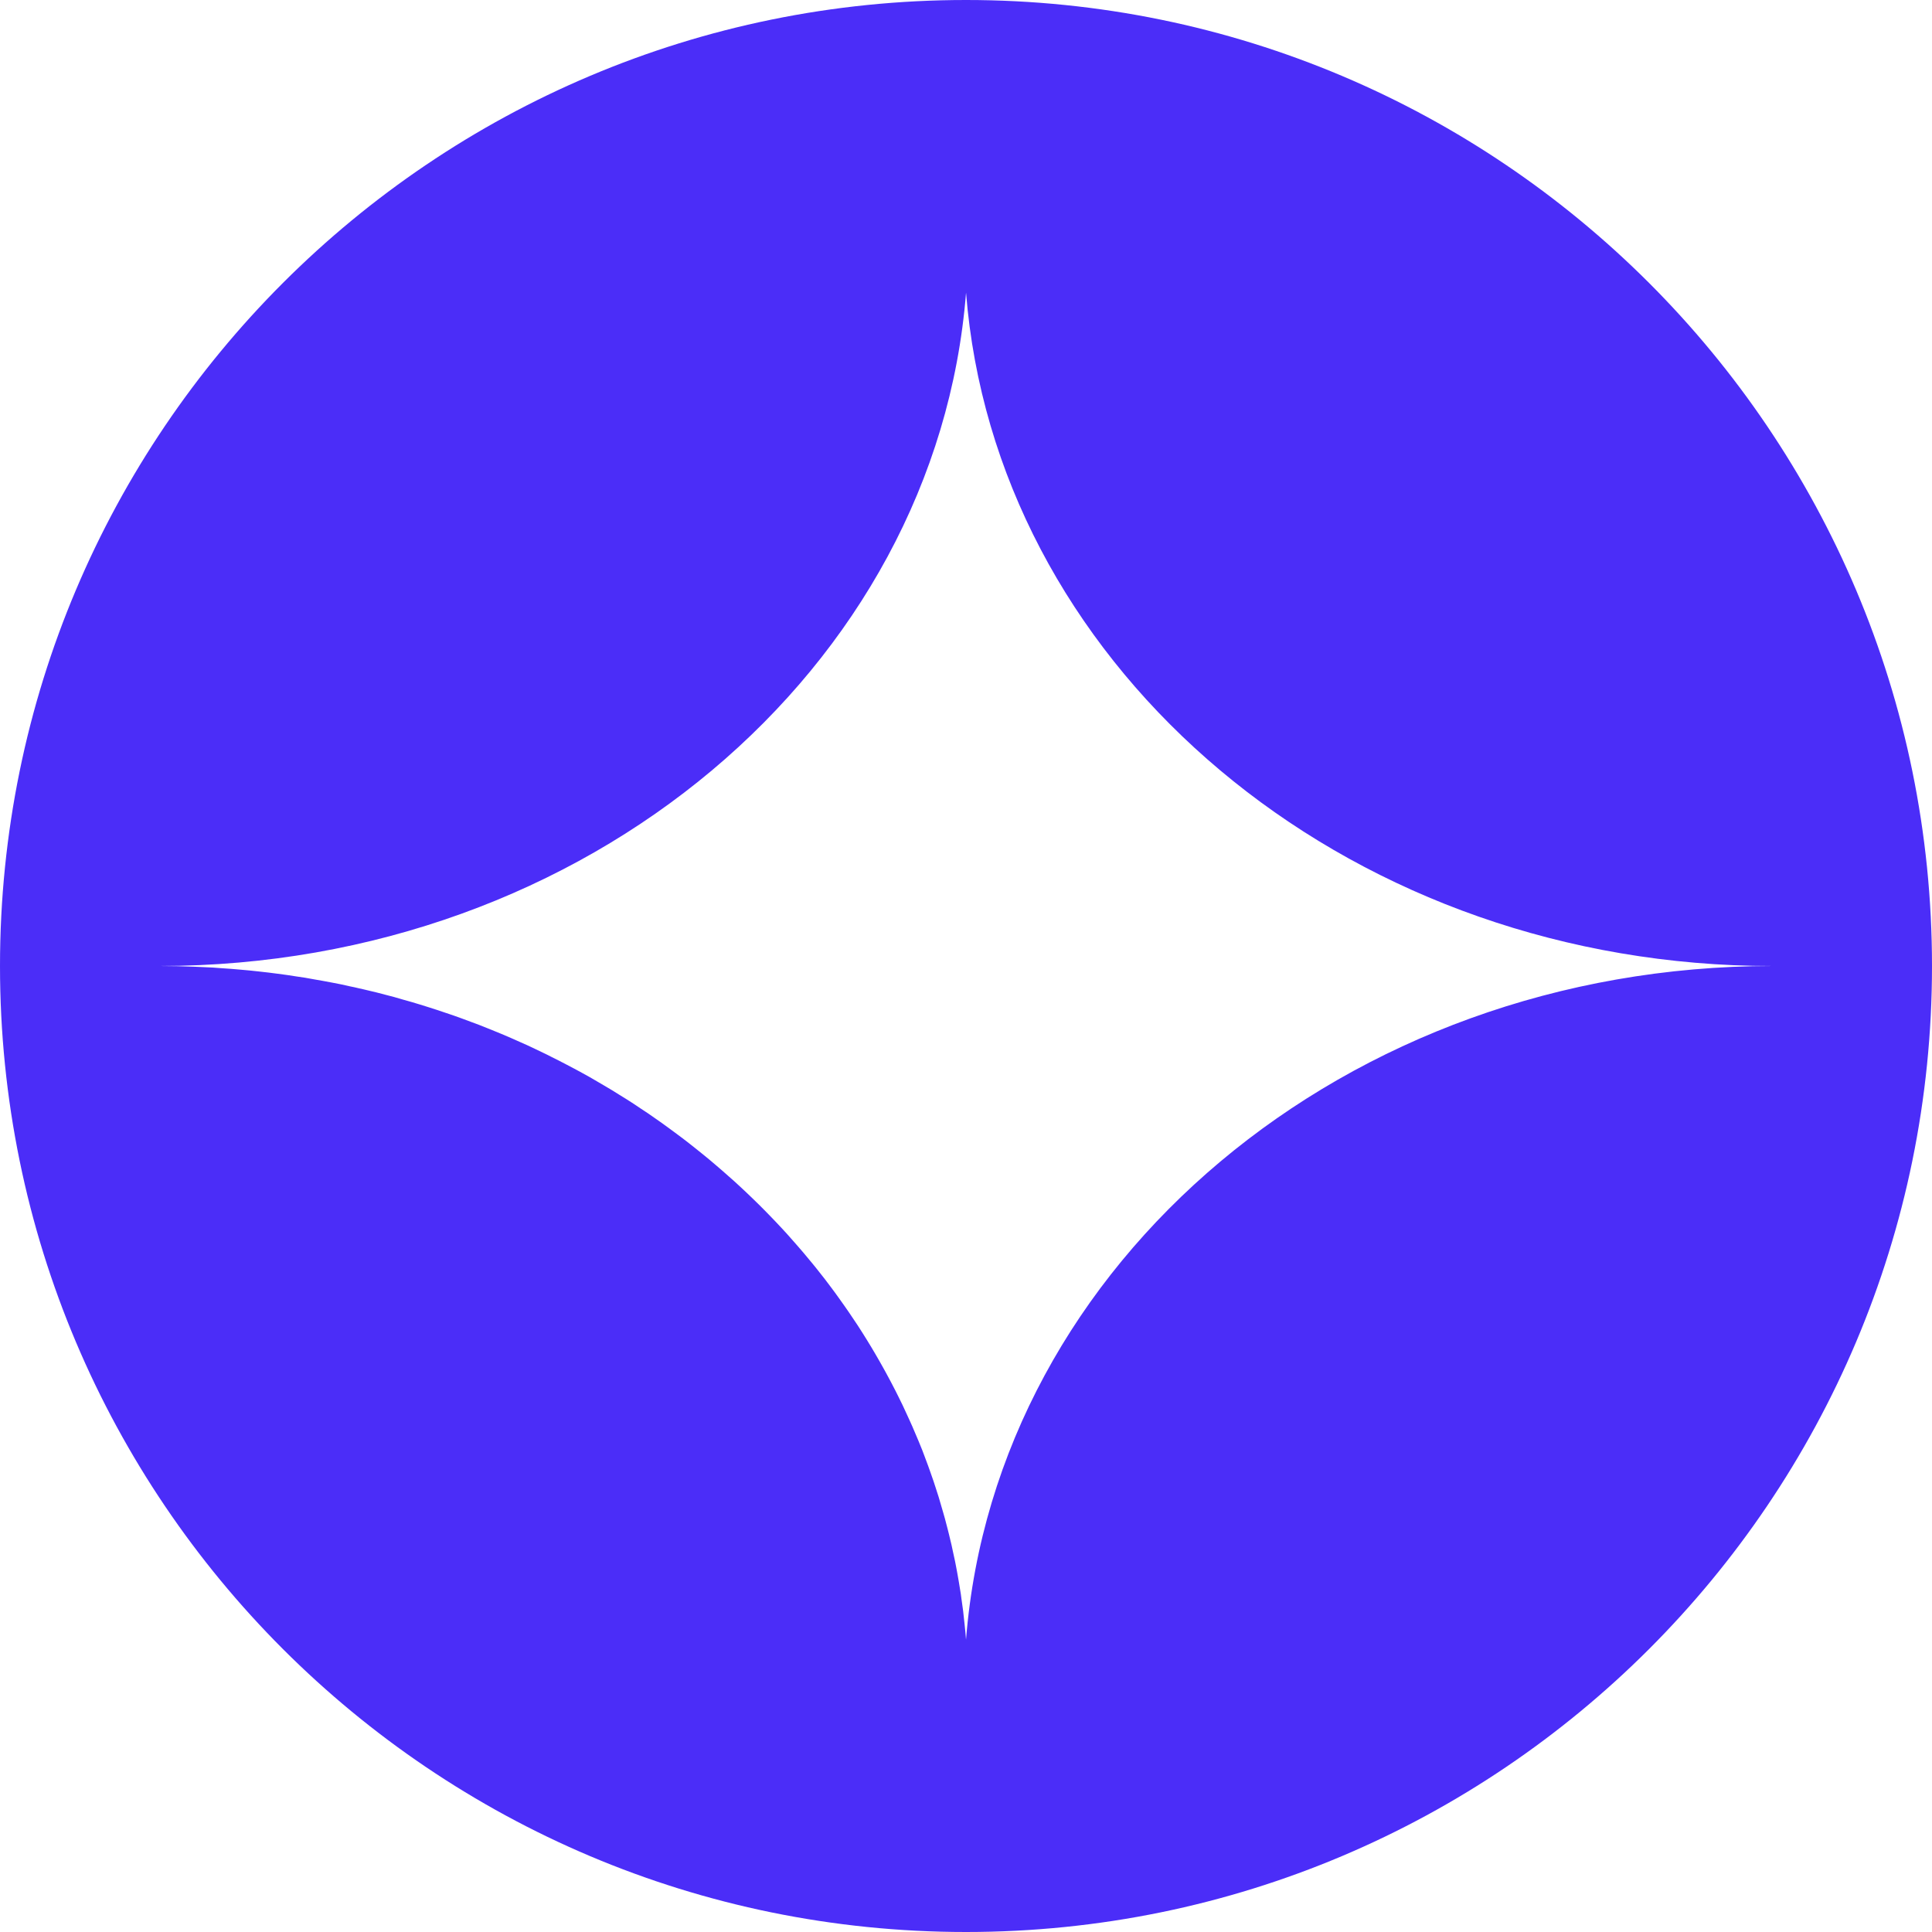 <?xml version="1.0" encoding="UTF-8"?>
<svg id="Camada_2" data-name="Camada 2" xmlns="http://www.w3.org/2000/svg" viewBox="0 0 1126.96 1126.96">
  <defs>
    <style>
      .cls-1 {
        fill: #4b2df8;
      }
    </style>
  </defs>
  <g id="Camada_1-2" data-name="Camada 1">
    <path class="cls-1" d="M563.48,1126.96c311.2,0,563.48-252.28,563.48-563.48C1126.96,252.28,874.68,0,563.48,0,252.28,0,0,252.28,0,563.48c0,311.2,252.28,563.48,563.48,563.48ZM563.48,956.29c-.23-2.83-.46-5.61-.78-8.4-.27-2.78-.59-5.57-.91-8.35-.32-2.42-.64-4.84-1-7.21-.09-.82-.23-1.64-.32-2.46-.37-2.33-.73-4.66-1.14-6.98-.14-.87-.27-1.74-.46-2.65-.36-2.24-.82-4.47-1.23-6.71-.18-.96-.37-1.87-.55-2.83-.46-2.19-.91-4.34-1.41-6.48-.18-1-.41-2.01-.64-3.01-.46-2.1-1-4.2-1.51-6.3-.27-1-.5-2.05-.78-3.1-.5-2.01-1.05-4.06-1.6-6.12-.32-1.05-.59-2.14-.91-3.19-.55-2.01-1.14-3.97-1.73-5.93-.32-1.1-.64-2.19-.96-3.29-.64-1.96-1.23-3.88-1.87-5.8-.36-1.14-.73-2.24-1.1-3.38-.64-1.87-1.32-3.74-1.96-5.61-.41-1.14-.82-2.33-1.23-3.47-.68-1.83-1.37-3.65-2.05-5.48-.46-1.14-.87-2.33-1.32-3.51-.73-1.78-1.46-3.56-2.15-5.29-.5-1.19-1-2.37-1.51-3.56-.73-1.78-1.46-3.51-2.24-5.25-.5-1.19-1.05-2.37-1.6-3.56-.73-1.69-1.51-3.38-2.33-5.07-.55-1.23-1.1-2.42-1.69-3.65-.82-1.64-1.6-3.29-2.42-4.93-.59-1.23-1.23-2.46-1.83-3.65-.82-1.64-1.69-3.24-2.51-4.84-.64-1.23-1.28-2.47-1.96-3.65-.82-1.6-1.73-3.15-2.6-4.75-.68-1.23-1.37-2.42-2.05-3.65-.87-1.55-1.78-3.1-2.69-4.66-.68-1.19-1.41-2.42-2.14-3.61-.91-1.55-1.83-3.06-2.78-4.56-.73-1.19-1.51-2.42-2.28-3.65-.91-1.46-1.87-2.92-2.83-4.43-.82-1.19-1.6-2.42-2.42-3.61-.96-1.46-1.92-2.92-2.92-4.34-.82-1.23-1.64-2.42-2.51-3.61-1-1.42-2.01-2.83-3.01-4.24-.87-1.23-1.73-2.42-2.6-3.61-1-1.37-2.05-2.78-3.1-4.15-.87-1.19-1.78-2.37-2.69-3.56-1.05-1.37-2.1-2.69-3.2-4.06-.91-1.19-1.87-2.33-2.78-3.51-1.1-1.32-2.19-2.65-3.29-3.97-.96-1.19-1.92-2.33-2.88-3.47-1.14-1.32-2.24-2.6-3.38-3.93-.96-1.14-1.96-2.28-3.01-3.42-1.1-1.28-2.24-2.56-3.38-3.83-1.05-1.14-2.1-2.24-3.1-3.38-1.19-1.23-2.33-2.51-3.51-3.74-1.05-1.1-2.1-2.24-3.2-3.33-1.19-1.23-2.37-2.42-3.56-3.65-1.1-1.1-2.19-2.19-3.29-3.29-1.23-1.19-2.42-2.37-3.65-3.56-1.1-1.1-2.24-2.15-3.38-3.24-1.23-1.14-2.47-2.33-3.7-3.47-1.19-1.05-2.33-2.15-3.47-3.19-1.28-1.14-2.56-2.28-3.83-3.38-1.14-1.05-2.33-2.1-3.51-3.1-1.28-1.14-2.56-2.24-3.88-3.33-1.19-1.05-2.42-2.05-3.61-3.06-1.32-1.1-2.65-2.19-3.97-3.24-1.23-1-2.47-2.01-3.7-2.97-1.32-1.1-2.69-2.15-4.02-3.19-1.28-.96-2.51-1.92-3.79-2.92-1.37-1.01-2.74-2.05-4.11-3.06-1.28-.96-2.56-1.92-3.83-2.83-1.37-1-2.78-2.01-4.15-3.01-1.32-.91-2.65-1.83-3.97-2.78-1.37-.96-2.78-1.92-4.2-2.92-1.32-.87-2.69-1.78-4.02-2.65-1.41-.96-2.88-1.92-4.29-2.88-1.37-.87-2.74-1.73-4.06-2.6-1.46-.91-2.92-1.83-4.43-2.74-1.37-.87-2.74-1.69-4.11-2.56-1.46-.87-2.97-1.78-4.47-2.65-1.37-.82-2.78-1.64-4.2-2.46-1.46-.87-2.97-1.74-4.47-2.6-1.42-.78-2.88-1.55-4.29-2.37-1.51-.82-3.06-1.64-4.56-2.47-1.46-.78-2.88-1.55-4.34-2.28-1.55-.82-3.1-1.64-4.66-2.42-1.46-.78-2.92-1.46-4.38-2.19-1.55-.82-3.15-1.6-4.7-2.33-1.46-.73-2.97-1.42-4.47-2.15-1.55-.73-3.15-1.51-4.75-2.24-1.51-.68-3.01-1.32-4.52-2.01-1.6-.73-3.2-1.46-4.84-2.15-1.51-.69-3.01-1.32-4.56-1.96-1.6-.68-3.24-1.37-4.88-2.01-1.51-.64-3.06-1.28-4.61-1.87-1.64-.64-3.29-1.32-4.93-1.96-1.55-.59-3.1-1.19-4.66-1.73-1.69-.64-3.38-1.28-5.02-1.87-1.6-.59-3.15-1.14-4.7-1.69-1.69-.59-3.38-1.19-5.11-1.73-1.55-.55-3.15-1.05-4.75-1.6-1.69-.55-3.42-1.14-5.11-1.64-1.6-.5-3.2-1-4.84-1.51-1.69-.5-3.42-1.05-5.16-1.55-1.64-.5-3.24-.91-4.88-1.37-1.73-.5-3.47-1.01-5.2-1.51-1.64-.41-3.29-.87-4.93-1.28-1.78-.46-3.51-.91-5.25-1.37-1.64-.41-3.33-.78-4.98-1.19-1.78-.41-3.56-.87-5.34-1.23-1.64-.41-3.33-.78-5.02-1.1-1.78-.41-3.56-.82-5.34-1.19-1.69-.32-3.38-.64-5.11-1-1.78-.32-3.56-.68-5.34-1-1.73-.32-3.47-.64-5.2-.91-1.78-.32-3.51-.64-5.34-.96-1.73-.27-3.51-.5-5.25-.78-1.78-.27-3.56-.59-5.34-.82-1.83-.27-3.61-.5-5.43-.73-1.78-.23-3.51-.46-5.29-.68-1.87-.23-3.74-.41-5.66-.64-1.69-.18-3.38-.37-5.11-.55-2.01-.18-4.02-.36-6.03-.55-1.6-.14-3.19-.27-4.79-.41-2.24-.18-4.43-.32-6.66-.46-1.42-.09-2.83-.23-4.29-.32-3.65-.18-7.3-.37-10.95-.5-6.66-.27-13.37-.41-20.13-.41,249.13,0,453.11-173.22,470.45-392.77,16.84,212.79,209.01,382.09,447.63,392.31,7.58.32,15.15.46,22.82.46-249.08,0-453.06,173.27-470.45,392.81Z"/>
  </g>
</svg>